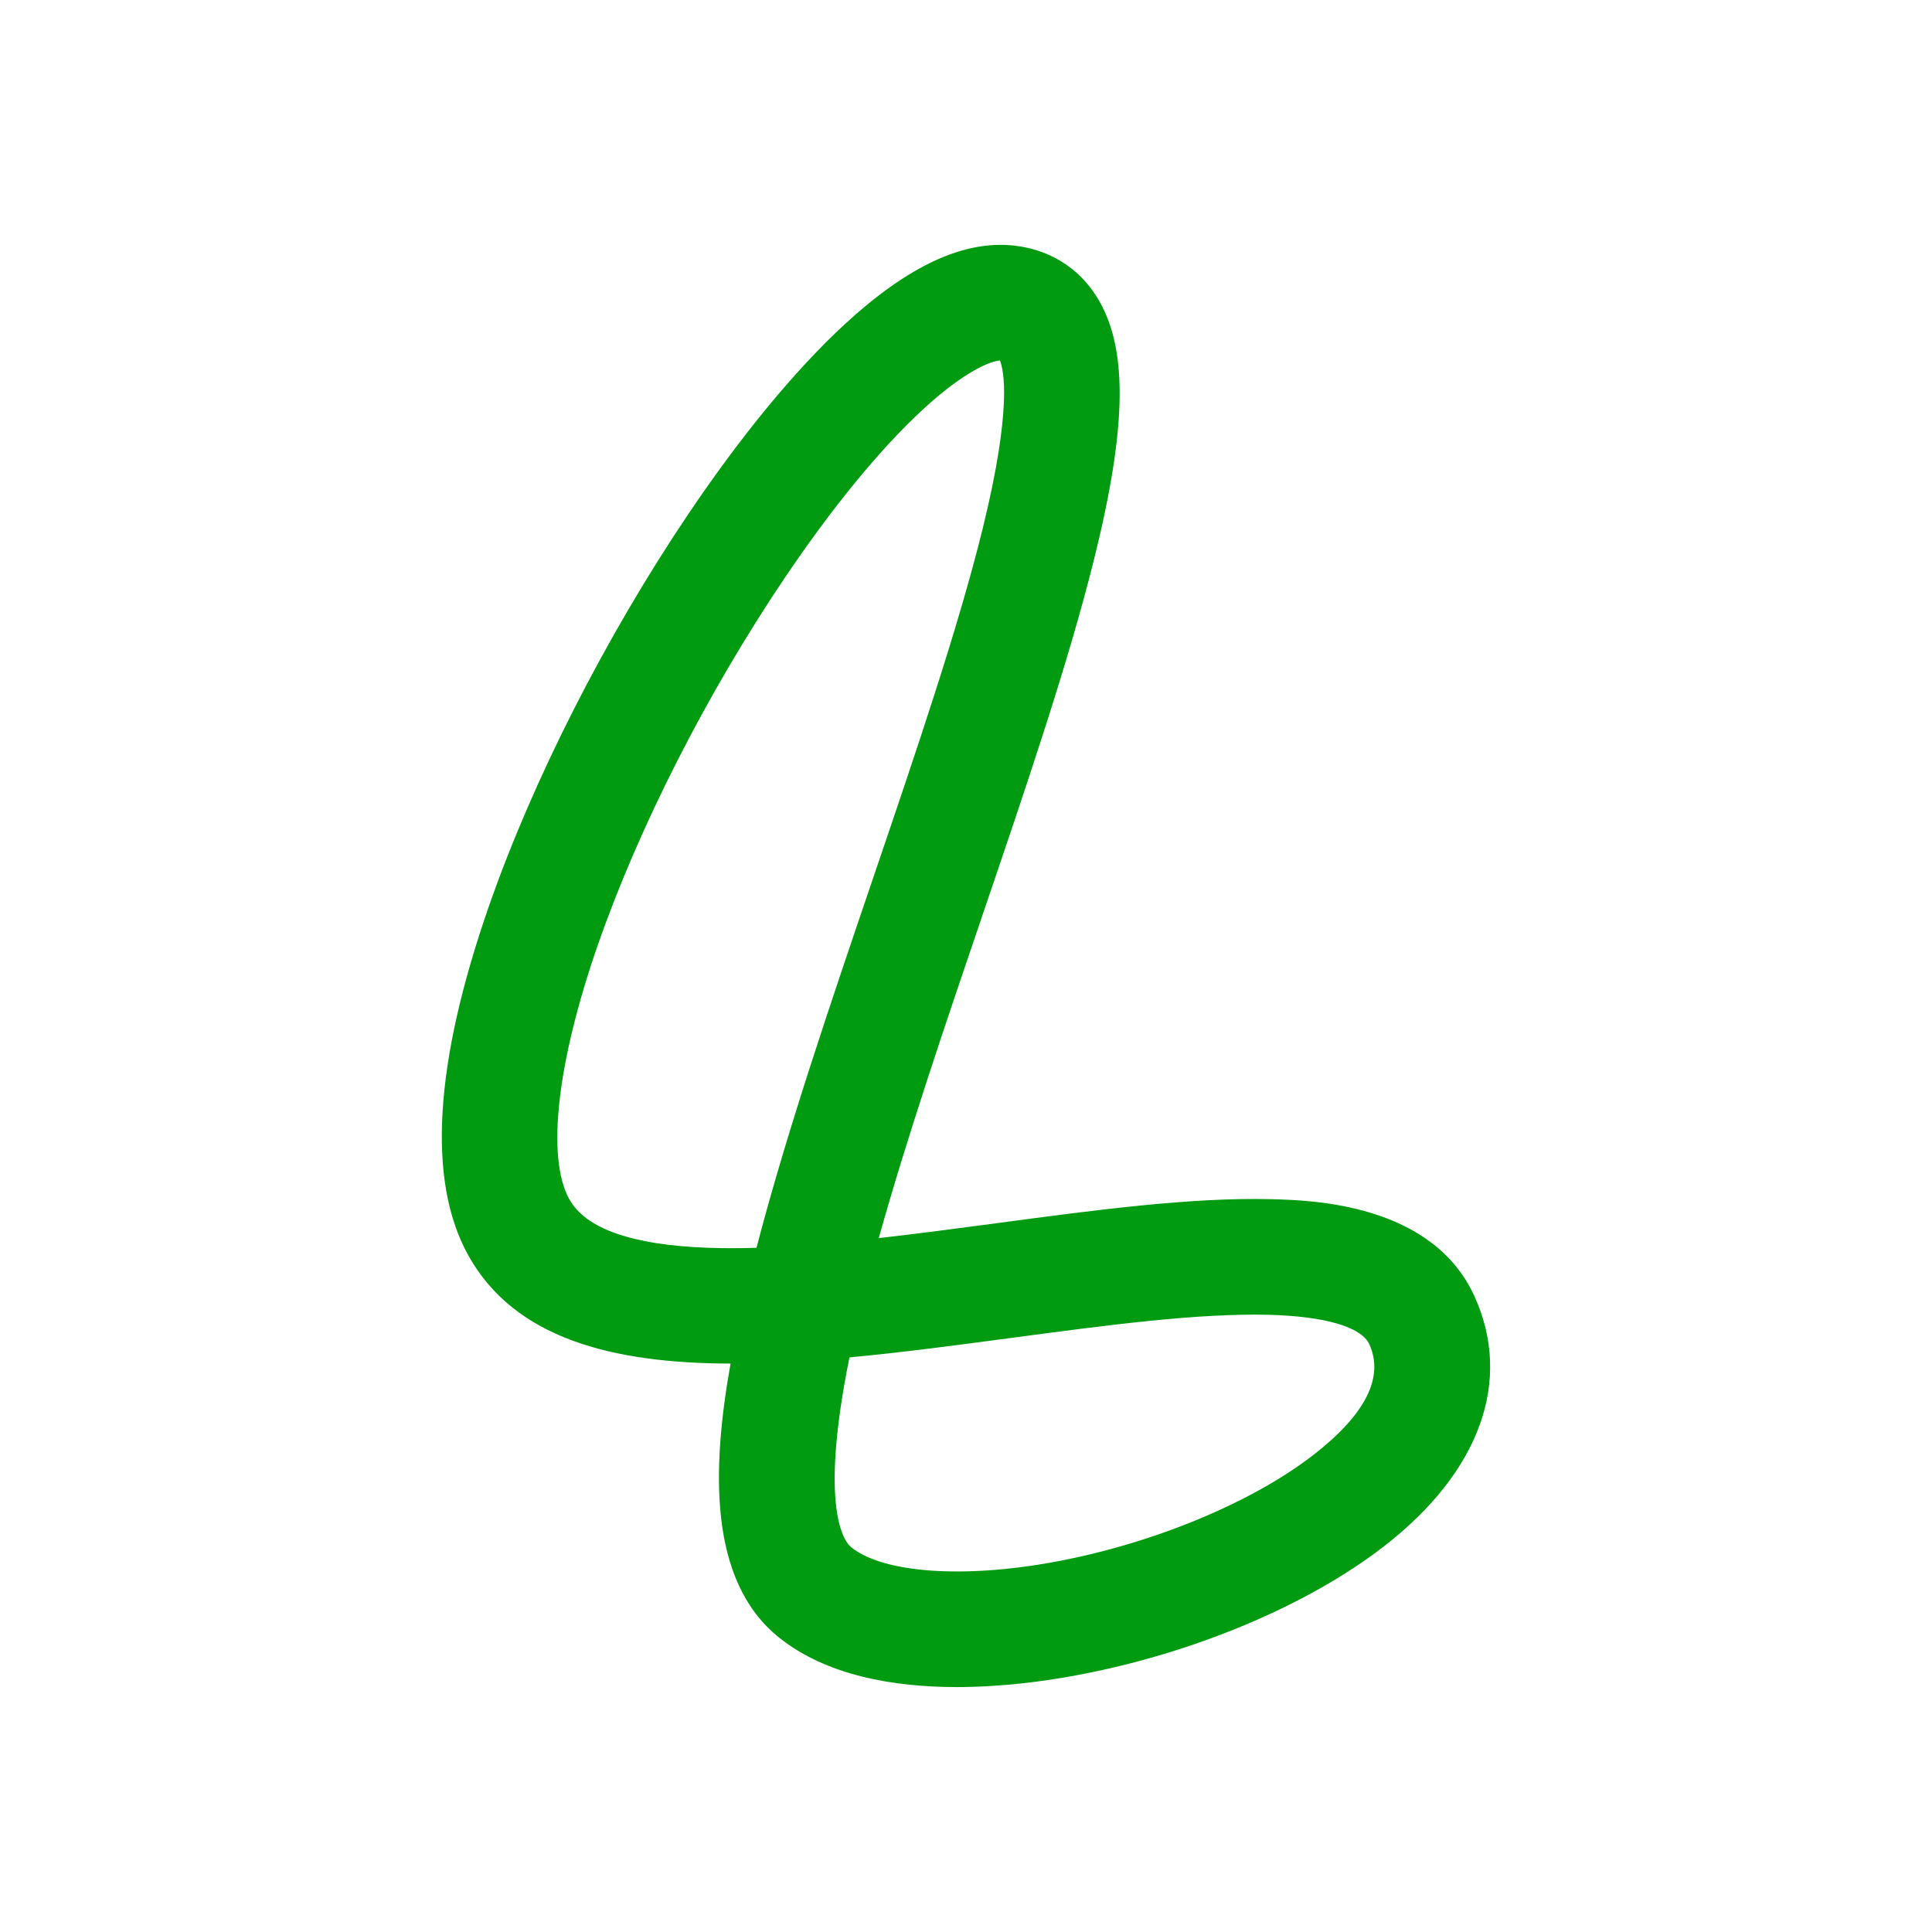 <?xml version="1.0" encoding="utf-8"?>
<!-- Generator: Adobe Illustrator 28.2.0, SVG Export Plug-In . SVG Version: 6.00 Build 0)  -->
<svg version="1.1" id="Layer_1" xmlns="http://www.w3.org/2000/svg" xmlns:xlink="http://www.w3.org/1999/xlink" x="0px" y="0px"
	 viewBox="0 0 500 500" style="enable-background:new 0 0 500 500;" xml:space="preserve">
<style type="text/css">
	.st0{fill:#009B10;}
</style>
<g>
	<path class="st0" d="M247.61,436.61c-16.28,0-33.7-2.94-46.06-12.87c-18.34-14.74-17.3-43.94-12.48-70.85
		c-30.67-0.06-56.03-6.51-67.96-28.16c-10.57-19.19-8.75-49.53,5.41-90.18c11.4-32.71,30.18-69.66,51.53-101.39
		c13.67-20.31,27.63-37.27,40.36-49.05c16.61-15.36,31.1-22.08,44.29-20.52c8.91,1.05,16.4,5.71,21.07,13.12
		c8.2,12.99,8,33.36-0.65,68.12c-6.68,26.81-17.45,58.49-28.86,92.02c-9.65,28.36-19.53,57.43-26.84,83.57
		c10.03-1.13,20.3-2.5,30.44-3.85c25.97-3.47,50.5-6.74,71.15-6.22c10.29,0.26,41.6,1.04,52.56,25.09
		c9.96,21.84,1.49,45.4-23.25,64.63c-19.78,15.38-49.61,27.9-79.79,33.5C270.34,435.11,259.27,436.61,247.61,436.61z M219.84,351.29
		c-8.08,39.87-1.08,47.91,0.45,49.14l0,0c8.32,6.68,29.04,8.16,52.8,3.75c25.31-4.69,50.94-15.31,66.89-27.7
		c13.44-10.45,18.28-20.07,14.39-28.61c-2.04-4.47-11.55-7.24-26.1-7.6c-18.29-0.45-41.68,2.66-66.45,5.97
		C247.75,348.11,233.56,350.01,219.84,351.29z M258.79,93.3c-2.2,0.12-8.94,2.49-20.07,12.79c-11.06,10.23-23.46,25.37-35.85,43.79
		c-19.98,29.69-37.51,64.14-48.1,94.53c-10.62,30.47-13.41,55.11-7.46,65.91c4.23,7.68,16.35,11.92,36.03,12.61
		c3.97,0.14,8.13,0.13,12.44,0c7.73-29.67,19.11-63.13,30.18-95.68c11.32-33.28,22.01-64.71,28.36-90.45
		C262.03,105.48,259.74,95.66,258.79,93.3z"/>
</g>
</svg>
